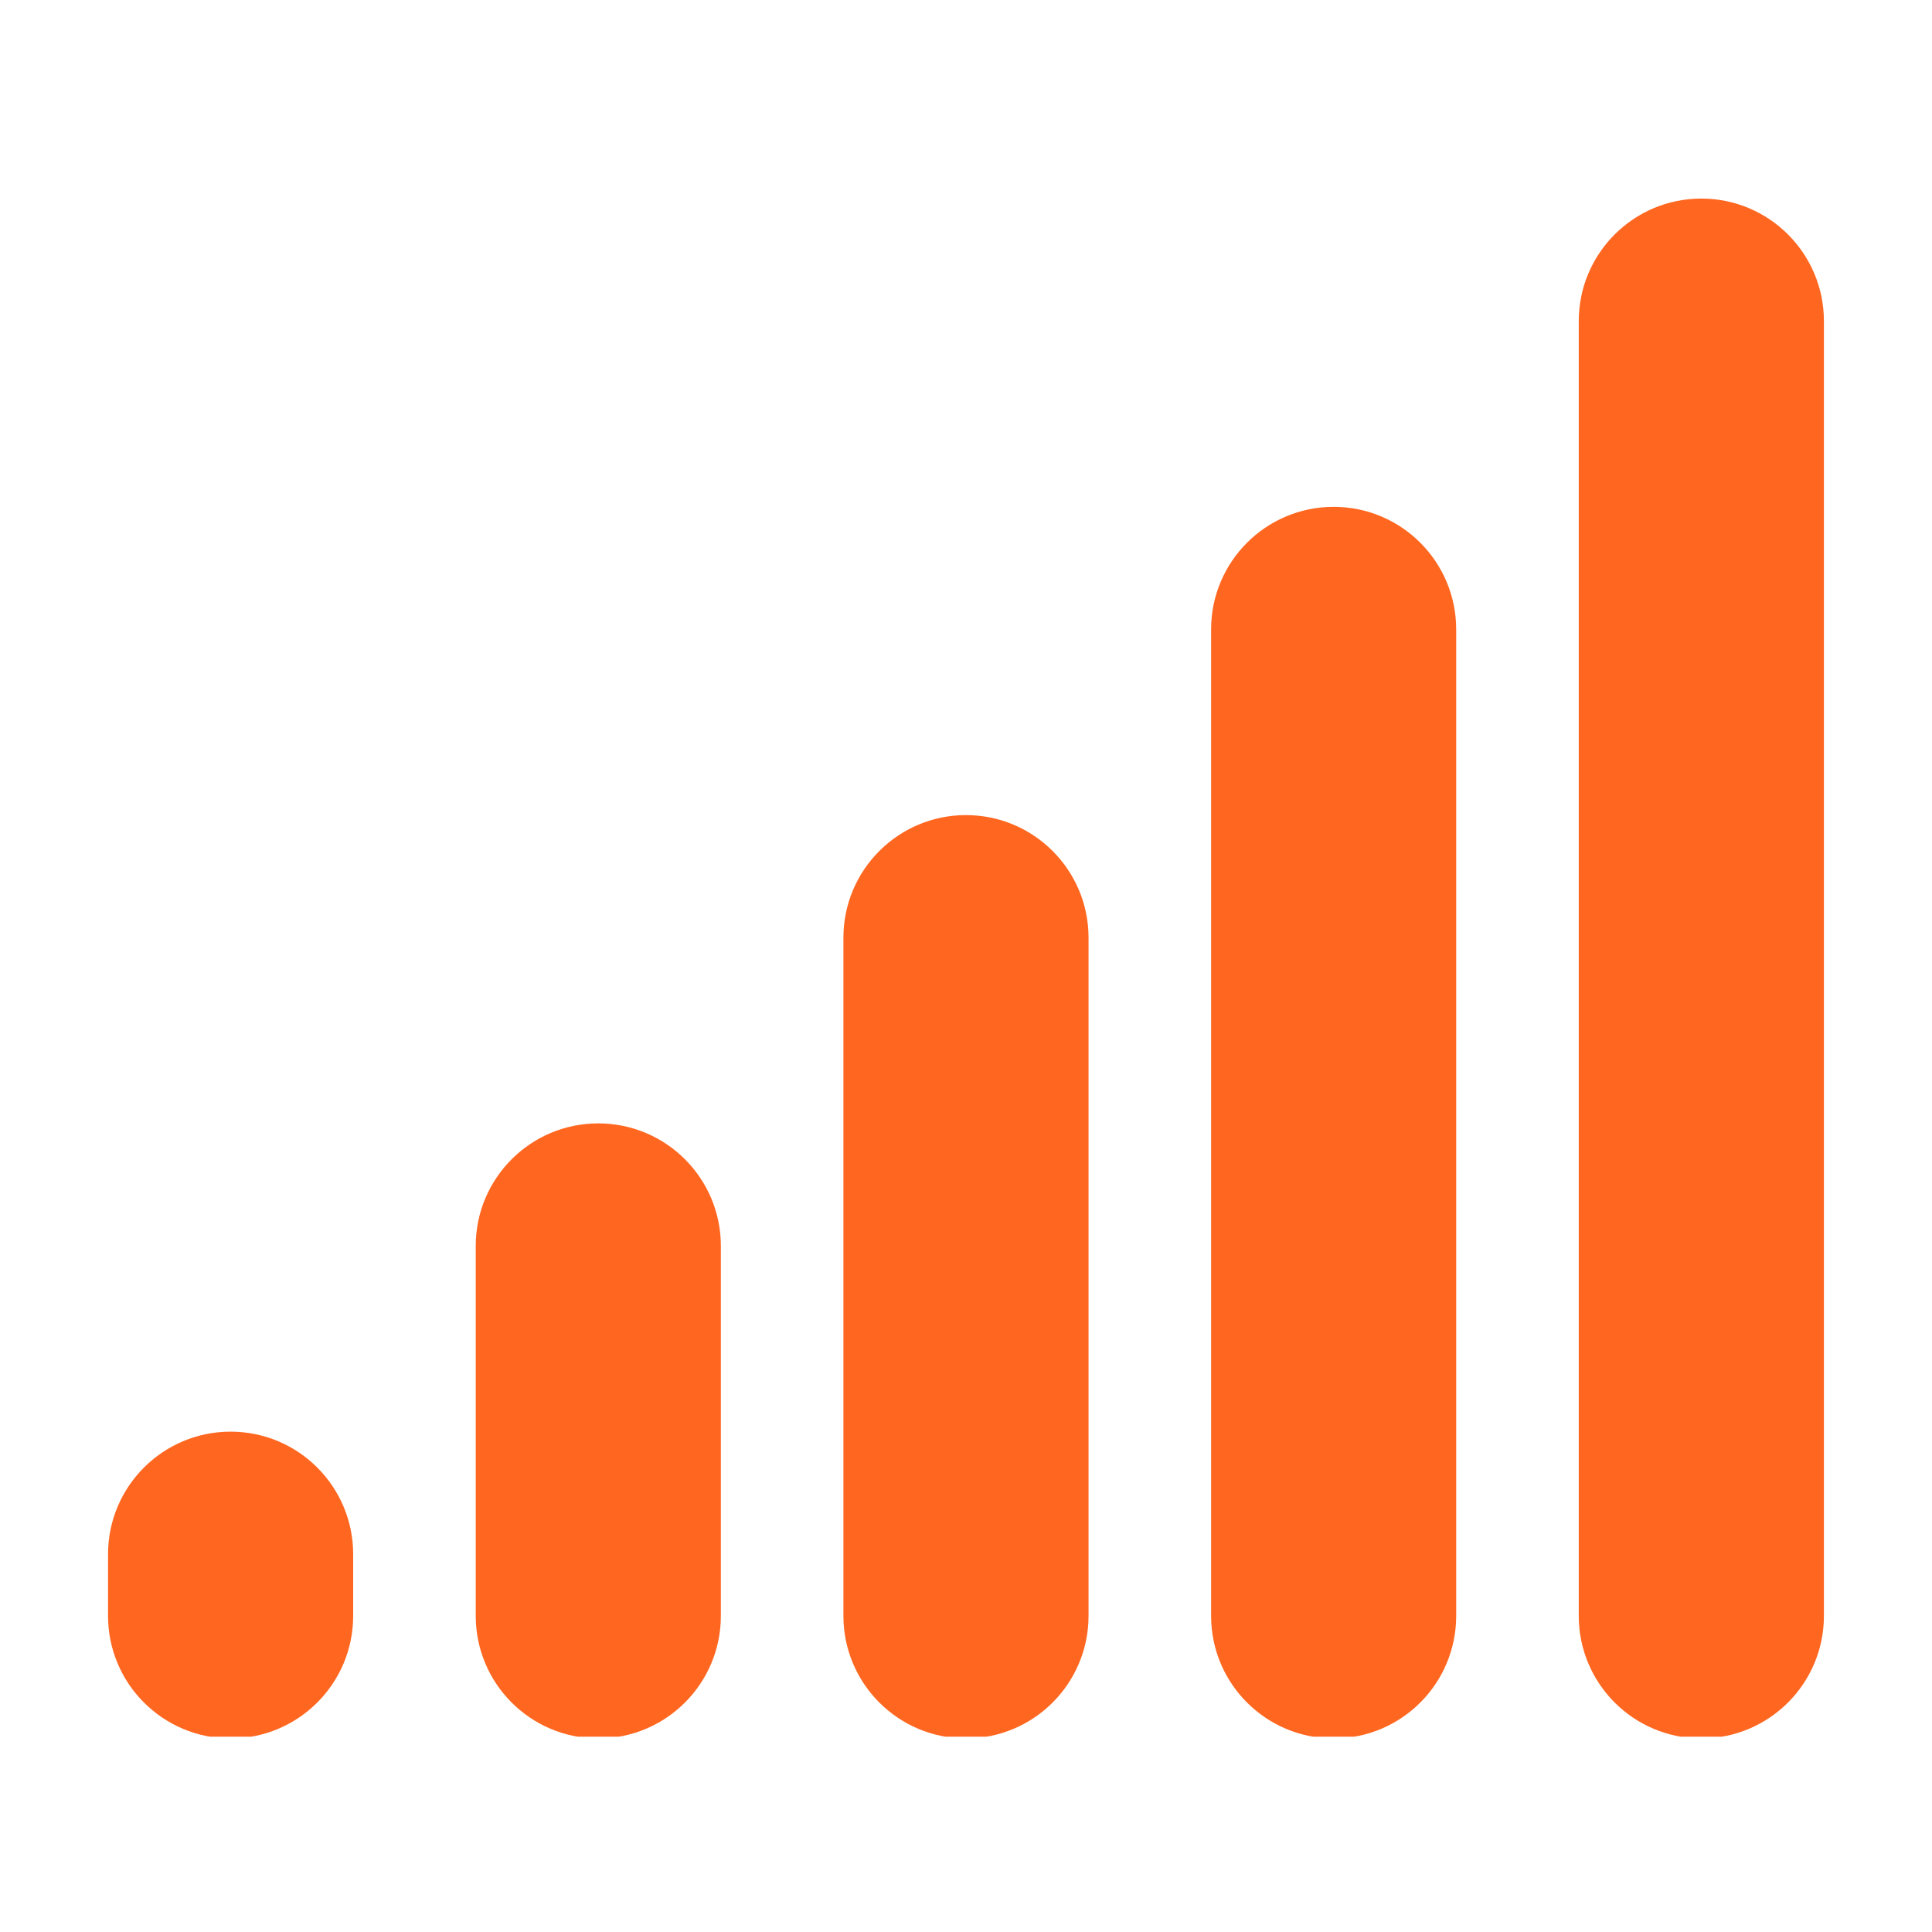 <svg version="1.2" preserveAspectRatio="xMidYMid meet" height="300" viewBox="0 0 224.88 225" zoomAndPan="magnify" width="300" xmlns:xlink="http://www.w3.org/1999/xlink" xmlns="http://www.w3.org/2000/svg"><defs><clipPath id="95f71b045d"><path d="M 55 130 L 84 130 L 84 202.254 L 55 202.254 Z M 55 130"></path></clipPath><clipPath id="93cf7519c7"><path d="M 12.523 166 L 42 166 L 42 202.254 L 12.523 202.254 Z M 12.523 166"></path></clipPath><clipPath id="2116399931"><path d="M 98 94 L 127 94 L 127 202.254 L 98 202.254 Z M 98 94"></path></clipPath><clipPath id="9607566c20"><path d="M 183 23.102 L 212.664 23.102 L 212.664 202.254 L 183 202.254 Z M 183 23.102"></path></clipPath><clipPath id="1d363e867e"><path d="M 140 59 L 170 59 L 170 202.254 L 140 202.254 Z M 140 59"></path></clipPath></defs><g id="68bbfe9d35"><g clip-path="url(#95f71b045d)" clip-rule="nonzero"><path d="M 55.344 145.102 L 55.344 188.184 C 55.344 196.066 61.734 202.457 69.617 202.457 C 77.5 202.457 83.891 196.066 83.891 188.184 L 83.891 145.102 C 83.891 137.219 77.5 130.828 69.617 130.828 C 61.734 130.828 55.344 137.219 55.344 145.102" style="stroke:none;fill-rule:nonzero;fill:#ff6720;fill-opacity:1;"></path></g><g clip-path="url(#93cf7519c7)" clip-rule="nonzero"><path d="M 12.523 181.004 L 12.523 188.184 C 12.523 196.066 18.914 202.457 26.797 202.457 C 34.68 202.457 41.07 196.066 41.07 188.184 L 41.07 181.004 C 41.07 173.121 34.68 166.73 26.797 166.73 C 18.914 166.73 12.523 173.121 12.523 181.004" style="stroke:none;fill-rule:nonzero;fill:#ff6720;fill-opacity:1;"></path></g><g clip-path="url(#2116399931)" clip-rule="nonzero"><path d="M 98.164 109.199 L 98.164 188.184 C 98.164 196.066 104.555 202.457 112.438 202.457 C 120.32 202.457 126.711 196.066 126.711 188.184 L 126.711 109.199 C 126.711 101.32 120.32 94.926 112.438 94.926 C 104.555 94.926 98.164 101.32 98.164 109.199" style="stroke:none;fill-rule:nonzero;fill:#ff6720;fill-opacity:1;"></path></g><g clip-path="url(#9607566c20)" clip-rule="nonzero"><path d="M 198.074 202.457 C 205.961 202.457 212.352 196.066 212.352 188.184 L 212.352 37.398 C 212.352 29.516 205.961 23.125 198.074 23.125 C 190.195 23.125 183.801 29.516 183.801 37.398 L 183.801 188.184 C 183.801 196.066 190.195 202.457 198.074 202.457" style="stroke:none;fill-rule:nonzero;fill:#ff6720;fill-opacity:1;"></path></g><g clip-path="url(#1d363e867e)" clip-rule="nonzero"><path d="M 140.984 73.301 L 140.984 188.184 C 140.984 196.066 147.375 202.457 155.258 202.457 C 163.141 202.457 169.527 196.066 169.527 188.184 L 169.527 73.301 C 169.527 65.418 163.141 59.027 155.258 59.027 C 147.375 59.027 140.984 65.418 140.984 73.301" style="stroke:none;fill-rule:nonzero;fill:#ff6720;fill-opacity:1;"></path></g></g></svg>